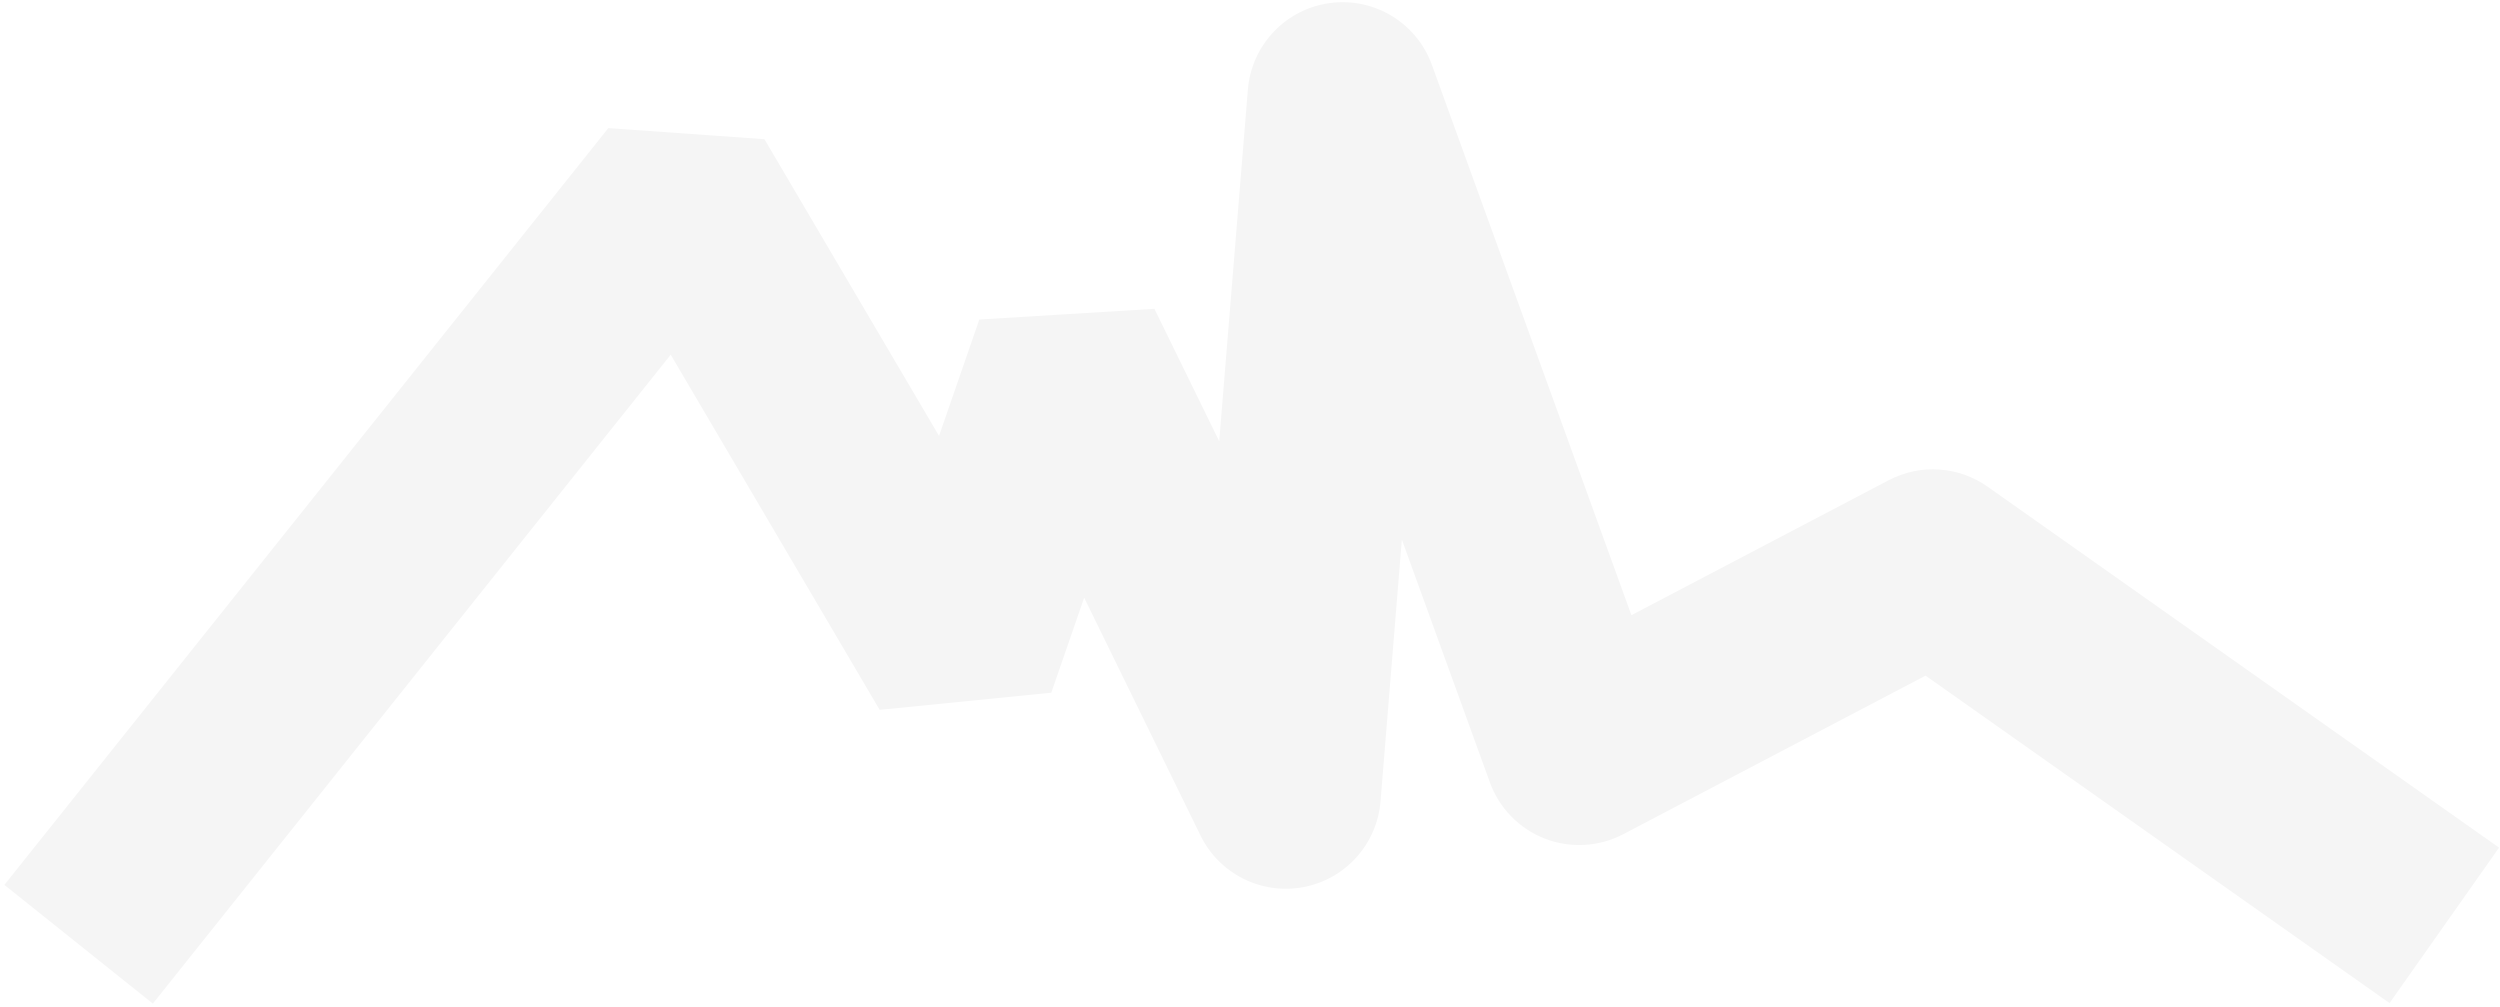 <svg width="1648" height="664" viewBox="0 0 1648 664" fill="none" xmlns="http://www.w3.org/2000/svg">
<path d="M449.956 123.571L503.922 91.757L401.024 84.442L449.956 123.571ZM633.831 436.096L579.865 467.909L693.01 456.614L633.831 436.096ZM704.75 231.149L760.996 203.577L645.571 210.629L704.75 231.149ZM847.618 523.18L791.372 550.75C803.772 576.096 831.56 590.023 859.261 584.776C886.963 579.53 907.748 556.404 910.042 528.274L847.618 523.18ZM885.028 64.143L943.9 42.756C933.853 15.049 905.882 -1.911 876.698 2.008C847.515 5.928 824.999 29.668 822.604 59.046L885.028 64.143ZM1041.01 494.362L982.136 515.748C988.303 532.756 1001.51 546.268 1018.36 552.811C1035.21 559.354 1054.07 558.289 1070.08 549.892L1041.01 494.362ZM1274.15 372.068L1310.24 320.833C1291.05 307.285 1265.89 305.628 1245.08 316.541L1274.15 372.068ZM100.756 661.576L498.888 162.699L401.024 84.442L2.891 583.32L100.756 661.576ZM395.99 155.384L579.865 467.909L687.797 404.283L503.922 91.757L395.99 155.384ZM693.01 456.614L763.93 251.668L645.571 210.629L574.651 415.577L693.01 456.614ZM648.504 258.721L791.372 550.75L903.868 495.607L760.996 203.577L648.504 258.721ZM910.042 528.274L947.448 69.24L822.604 59.046L785.198 518.083L910.042 528.274ZM826.156 85.529L982.136 515.748L1099.88 472.975L943.9 42.756L826.156 85.529ZM1070.08 549.892L1303.22 427.599L1245.08 316.541L1011.94 438.835L1070.08 549.892ZM1238.07 423.307L1575.19 661.237L1647.38 558.763L1310.24 320.833L1238.07 423.307Z" fill="black" fill-opacity="0.04"/>
</svg>
